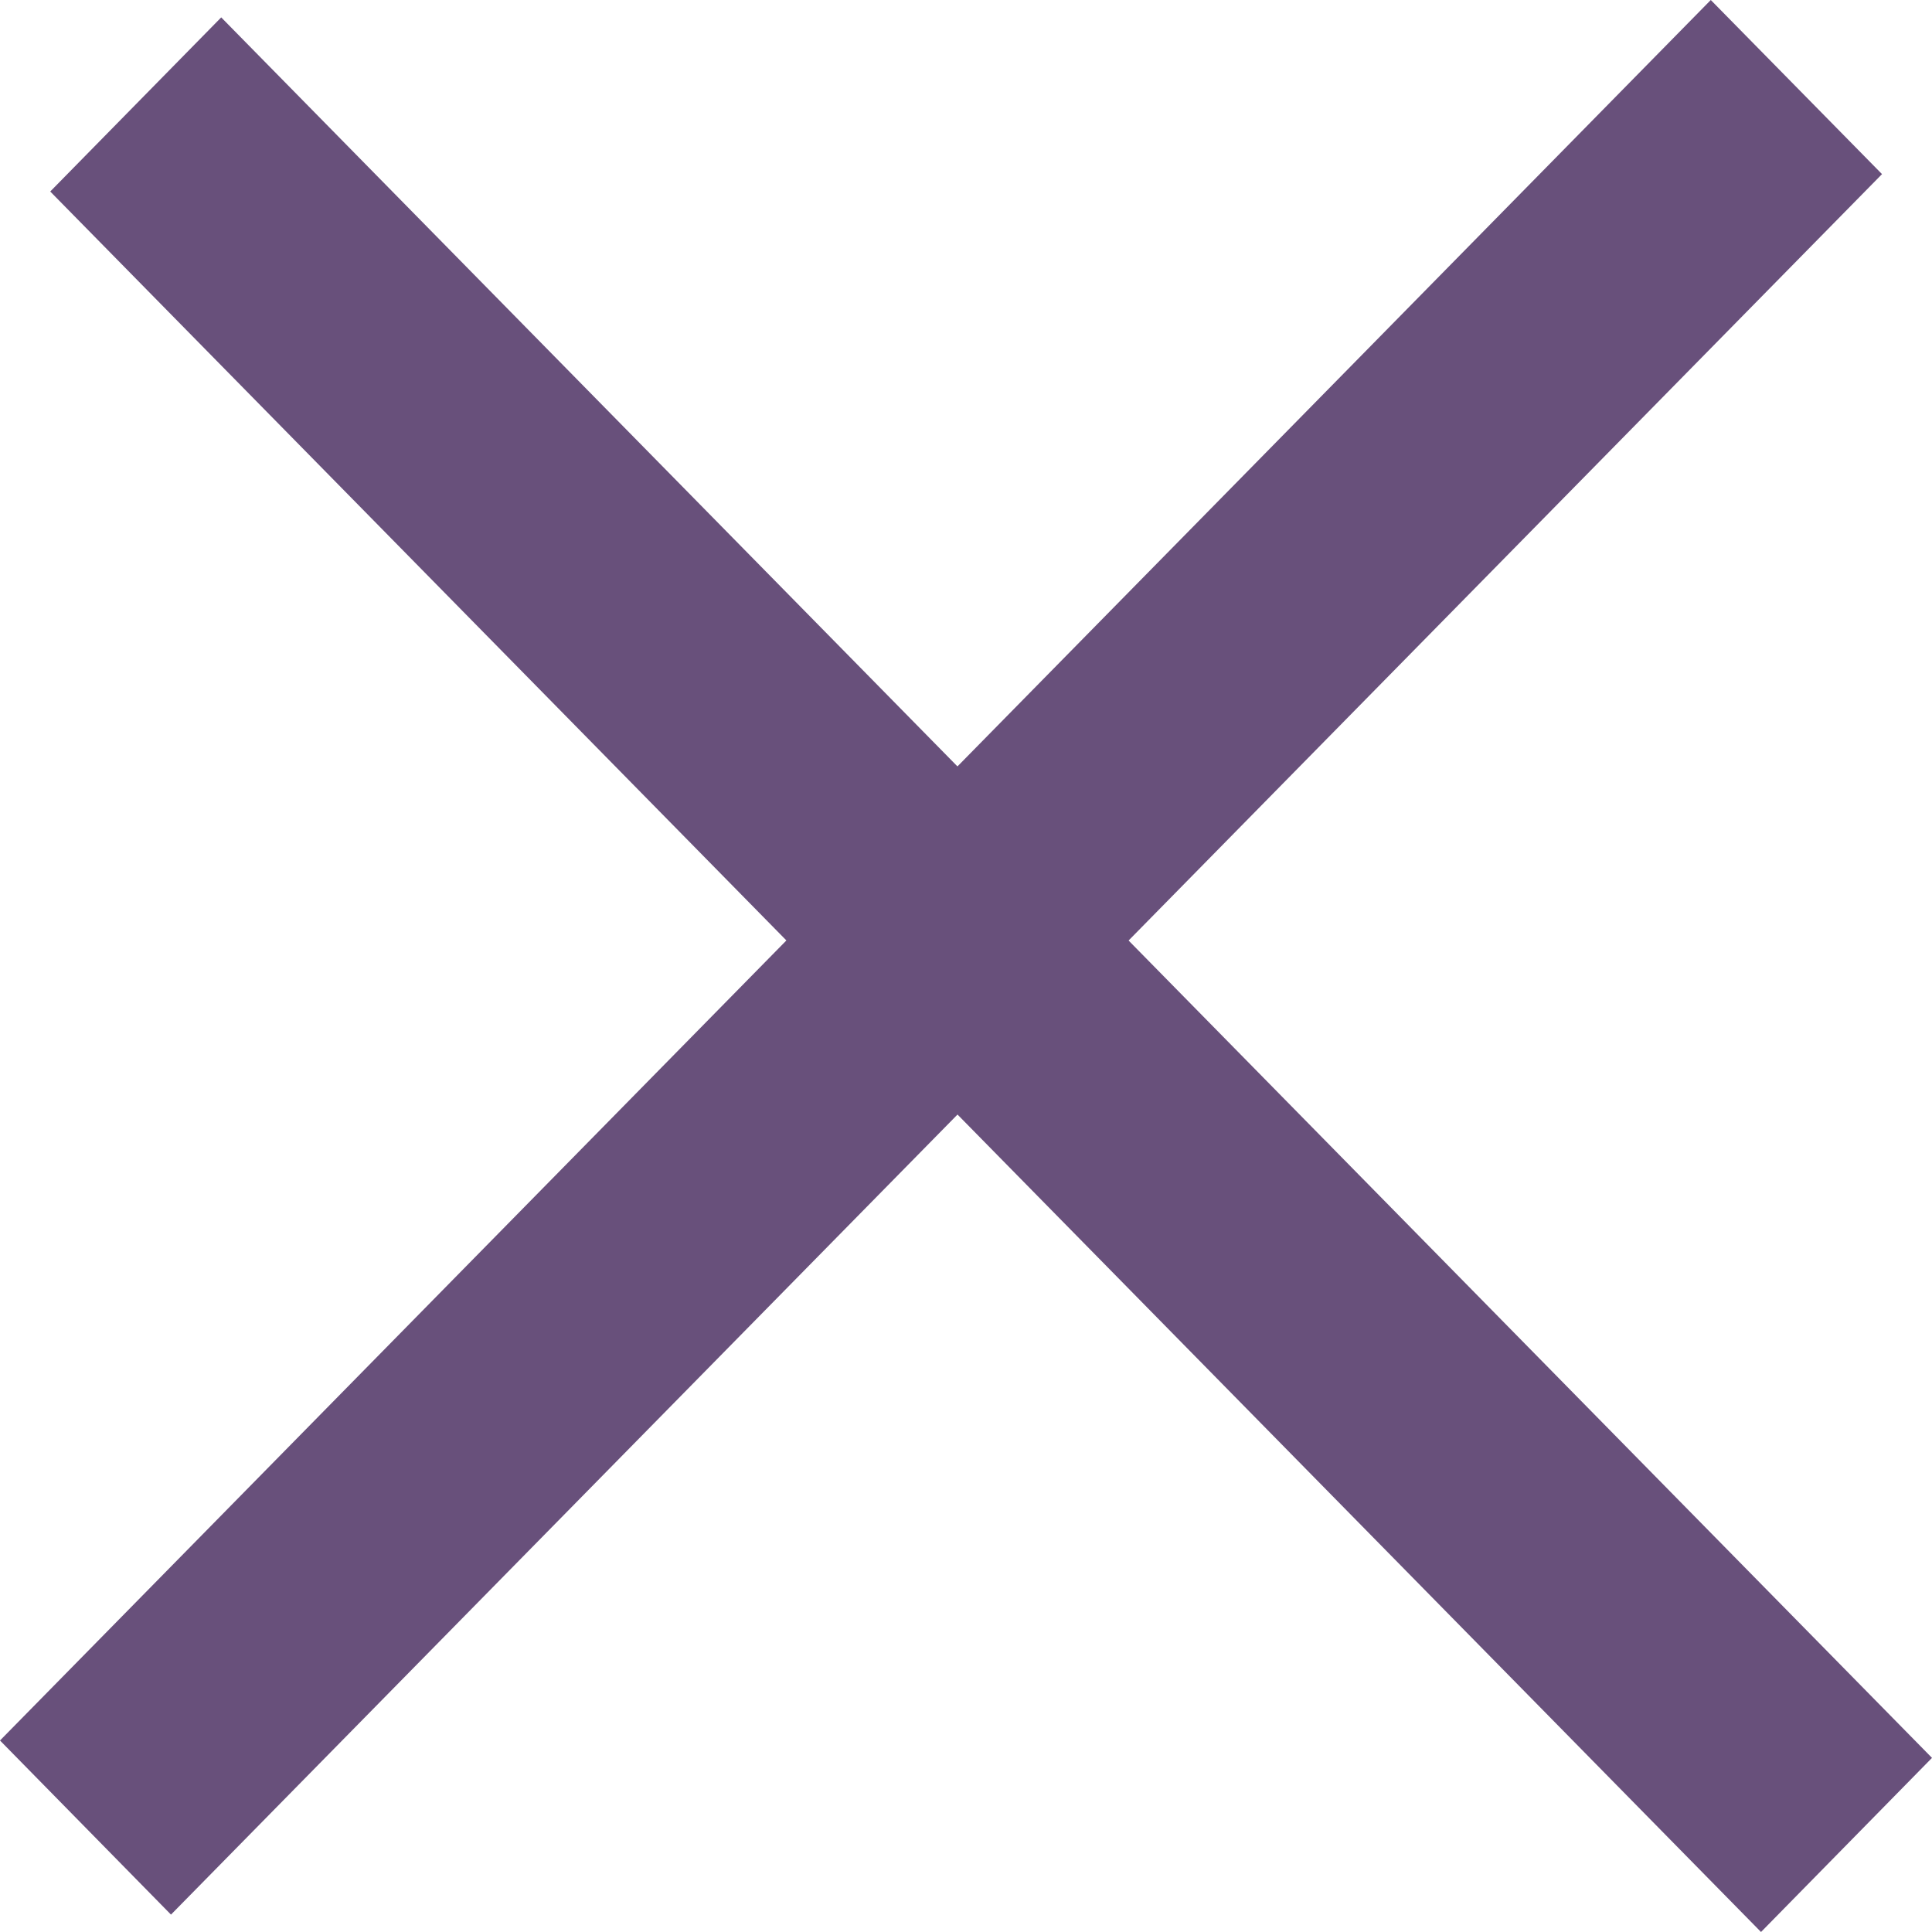 <svg width="8" height="8" viewBox="0 0 8 8" fill="none" xmlns="http://www.w3.org/2000/svg">
<path d="M0.708 7.928L7.793 0.721L7.084 0L0 7.207L0.708 7.928Z" fill="#68507B"/>
<path d="M0.208 0.793L7.292 8L8 7.279L0.916 0.072L0.208 0.793Z" fill="#68507B"/>
</svg>

